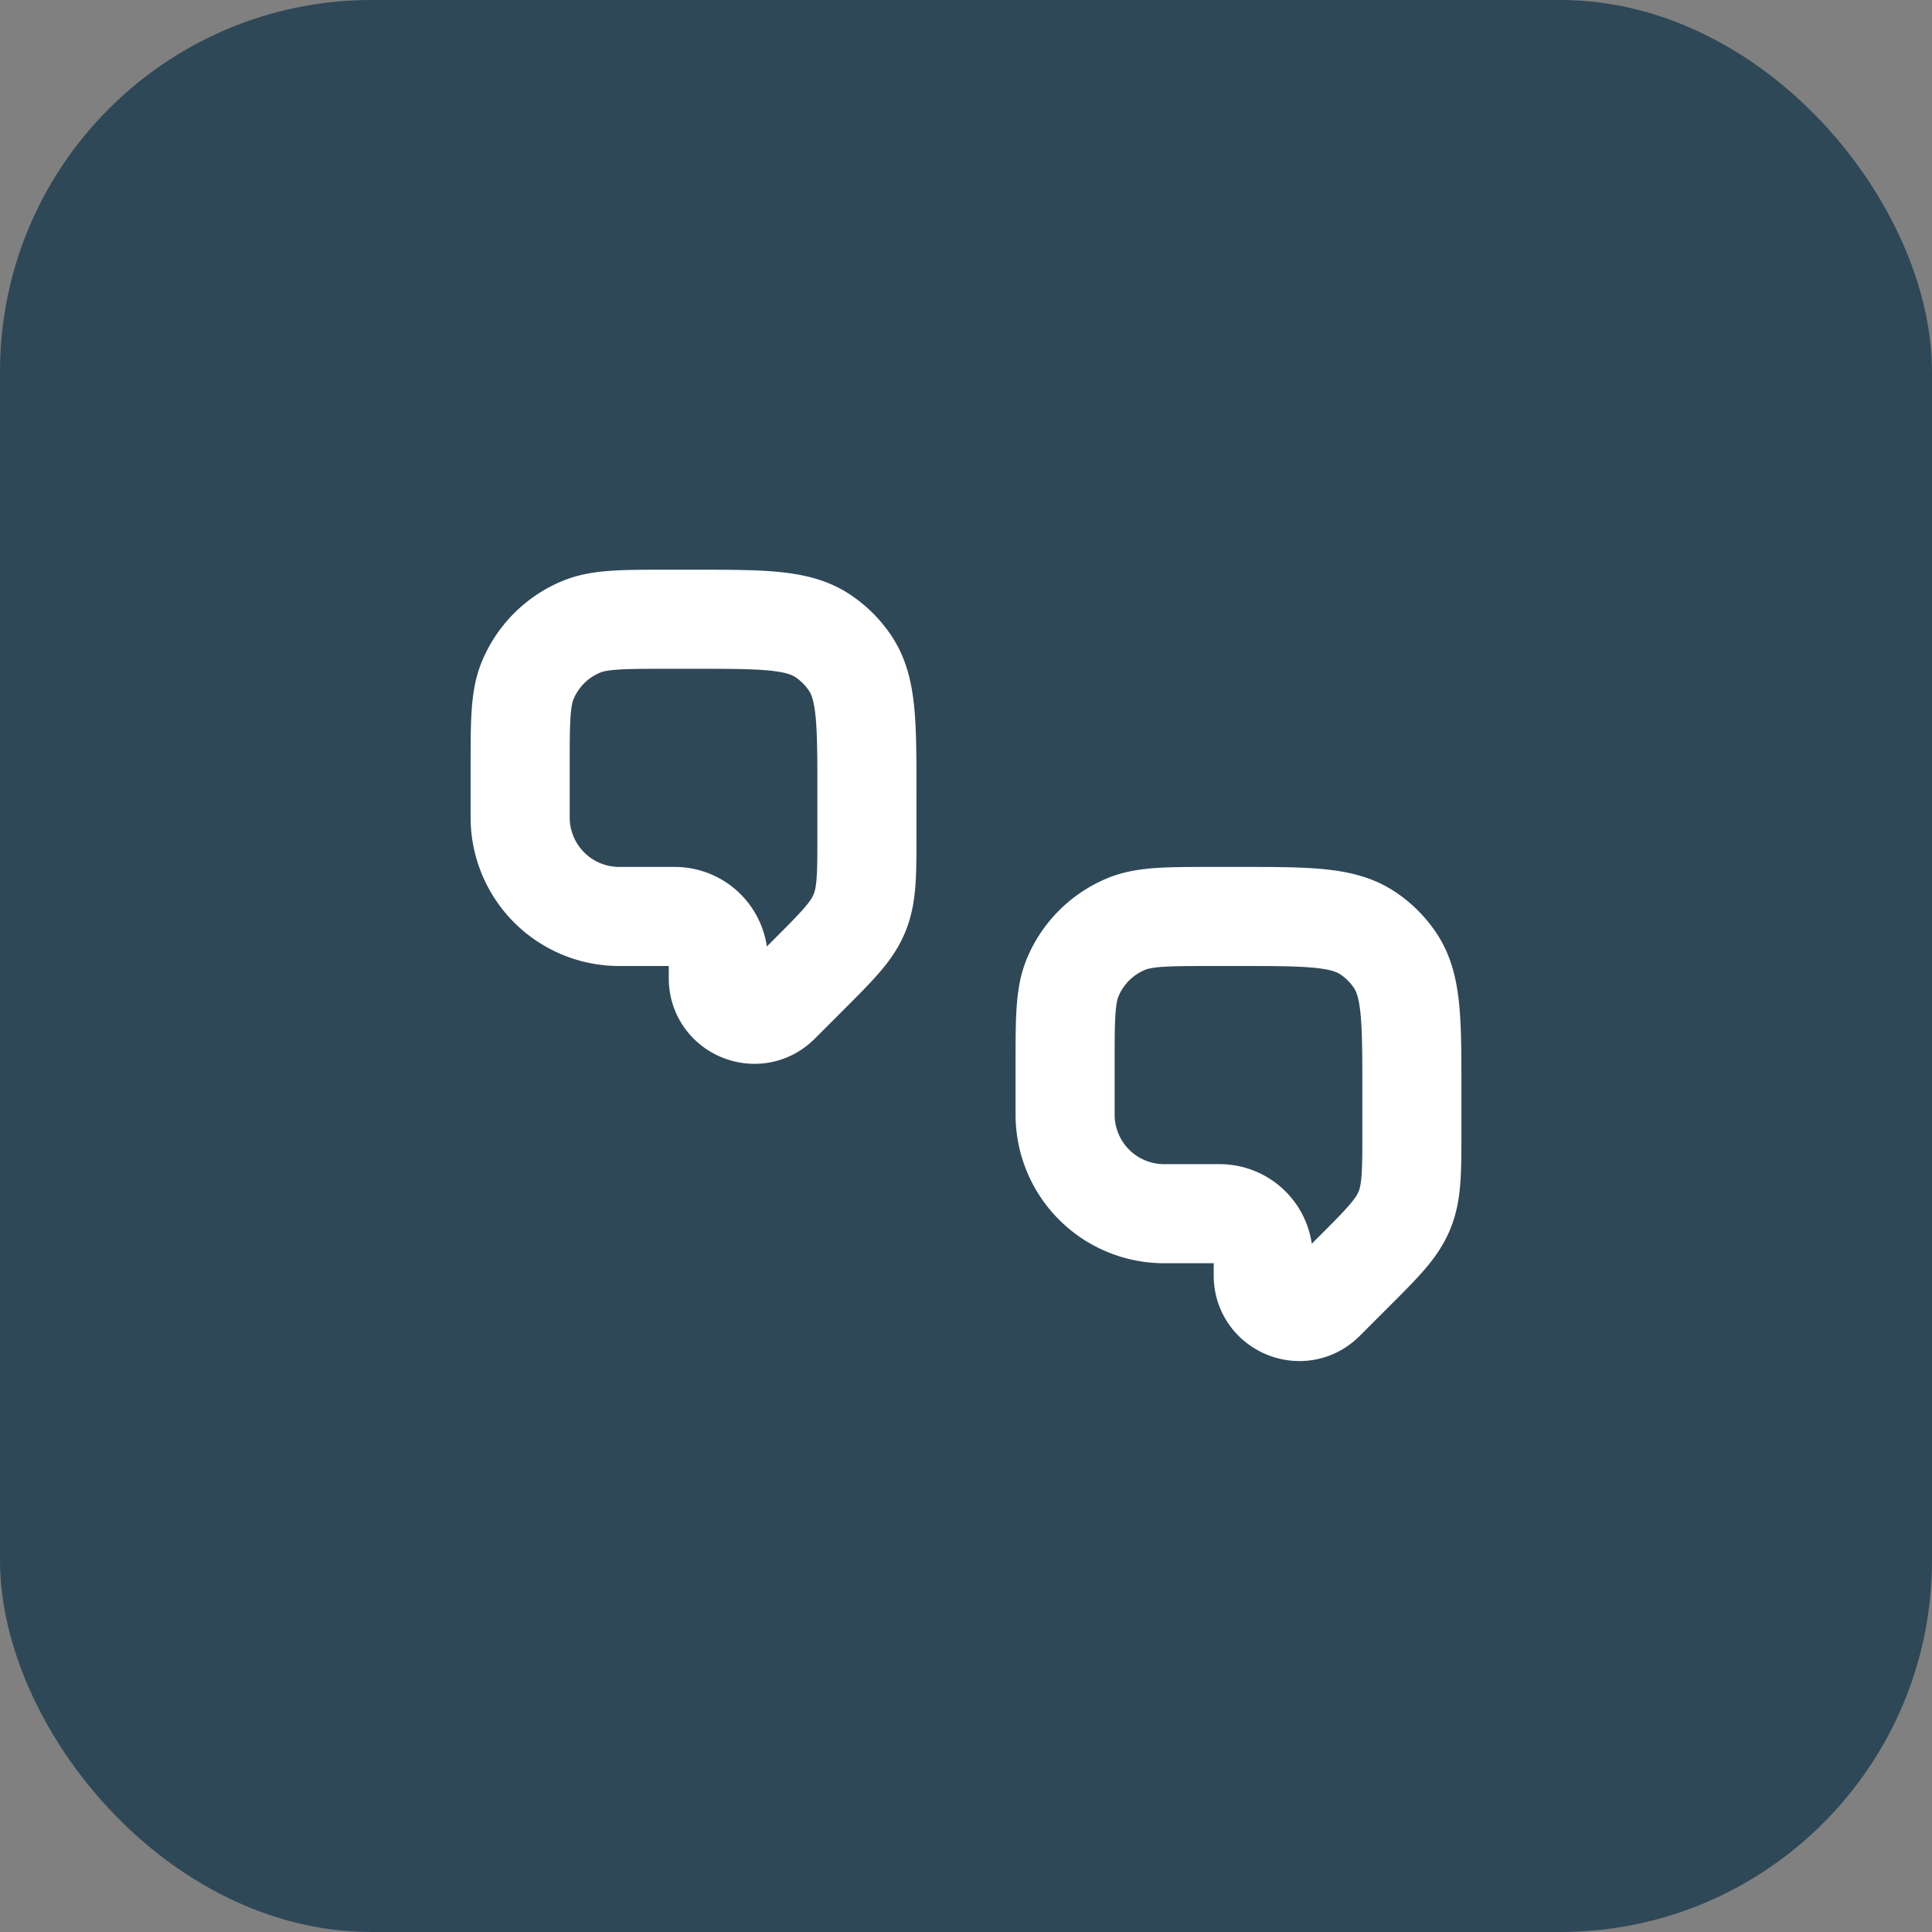 <svg xmlns="http://www.w3.org/2000/svg" width="96" height="96" fill="none" viewBox="0 0 96 96"><rect x="0" y="0" width="96" height="96" fill="#808080" stroke="none"/><rect width="96" height="96" fill="#2F4858" rx="18.462"/><path stroke="#fff" stroke-linejoin="round" stroke-width="4.923" d="M52.924 55.385v-2.461c0-2.294 0-3.441.374-4.346a4.92 4.92 0 0 1 2.665-2.664c.905-.375 2.051-.375 4.345-.375h1.231c3.457 0 5.186 0 6.427.83.538.359 1 .82 1.359 1.358.83 1.242.83 2.97.83 6.427v2.076c0 2.012 0 3.018-.375 3.923s-1.086 1.616-2.51 3.04l-1.449 1.449c-1.126 1.126-3.051.328-3.051-1.264v-.907a2.163 2.163 0 0 0-2.163-2.163h-2.76a4.923 4.923 0 0 1-4.923-4.923ZM25.846 40.616v-2.462c0-2.294 0-3.44.374-4.345a4.92 4.92 0 0 1 2.665-2.665c.904-.374 2.051-.374 4.345-.374h1.231c3.457 0 5.186 0 6.428.83.537.358.999.82 1.358 1.358.83 1.241.83 2.97.83 6.427v2.075c0 2.012 0 3.019-.375 3.923-.375.905-1.087 1.617-2.51 3.04l-1.449 1.45c-1.126 1.125-3.051.327-3.051-1.265v-.906a2.163 2.163 0 0 0-2.163-2.163h-2.76a4.923 4.923 0 0 1-4.923-4.923Z"/></svg>